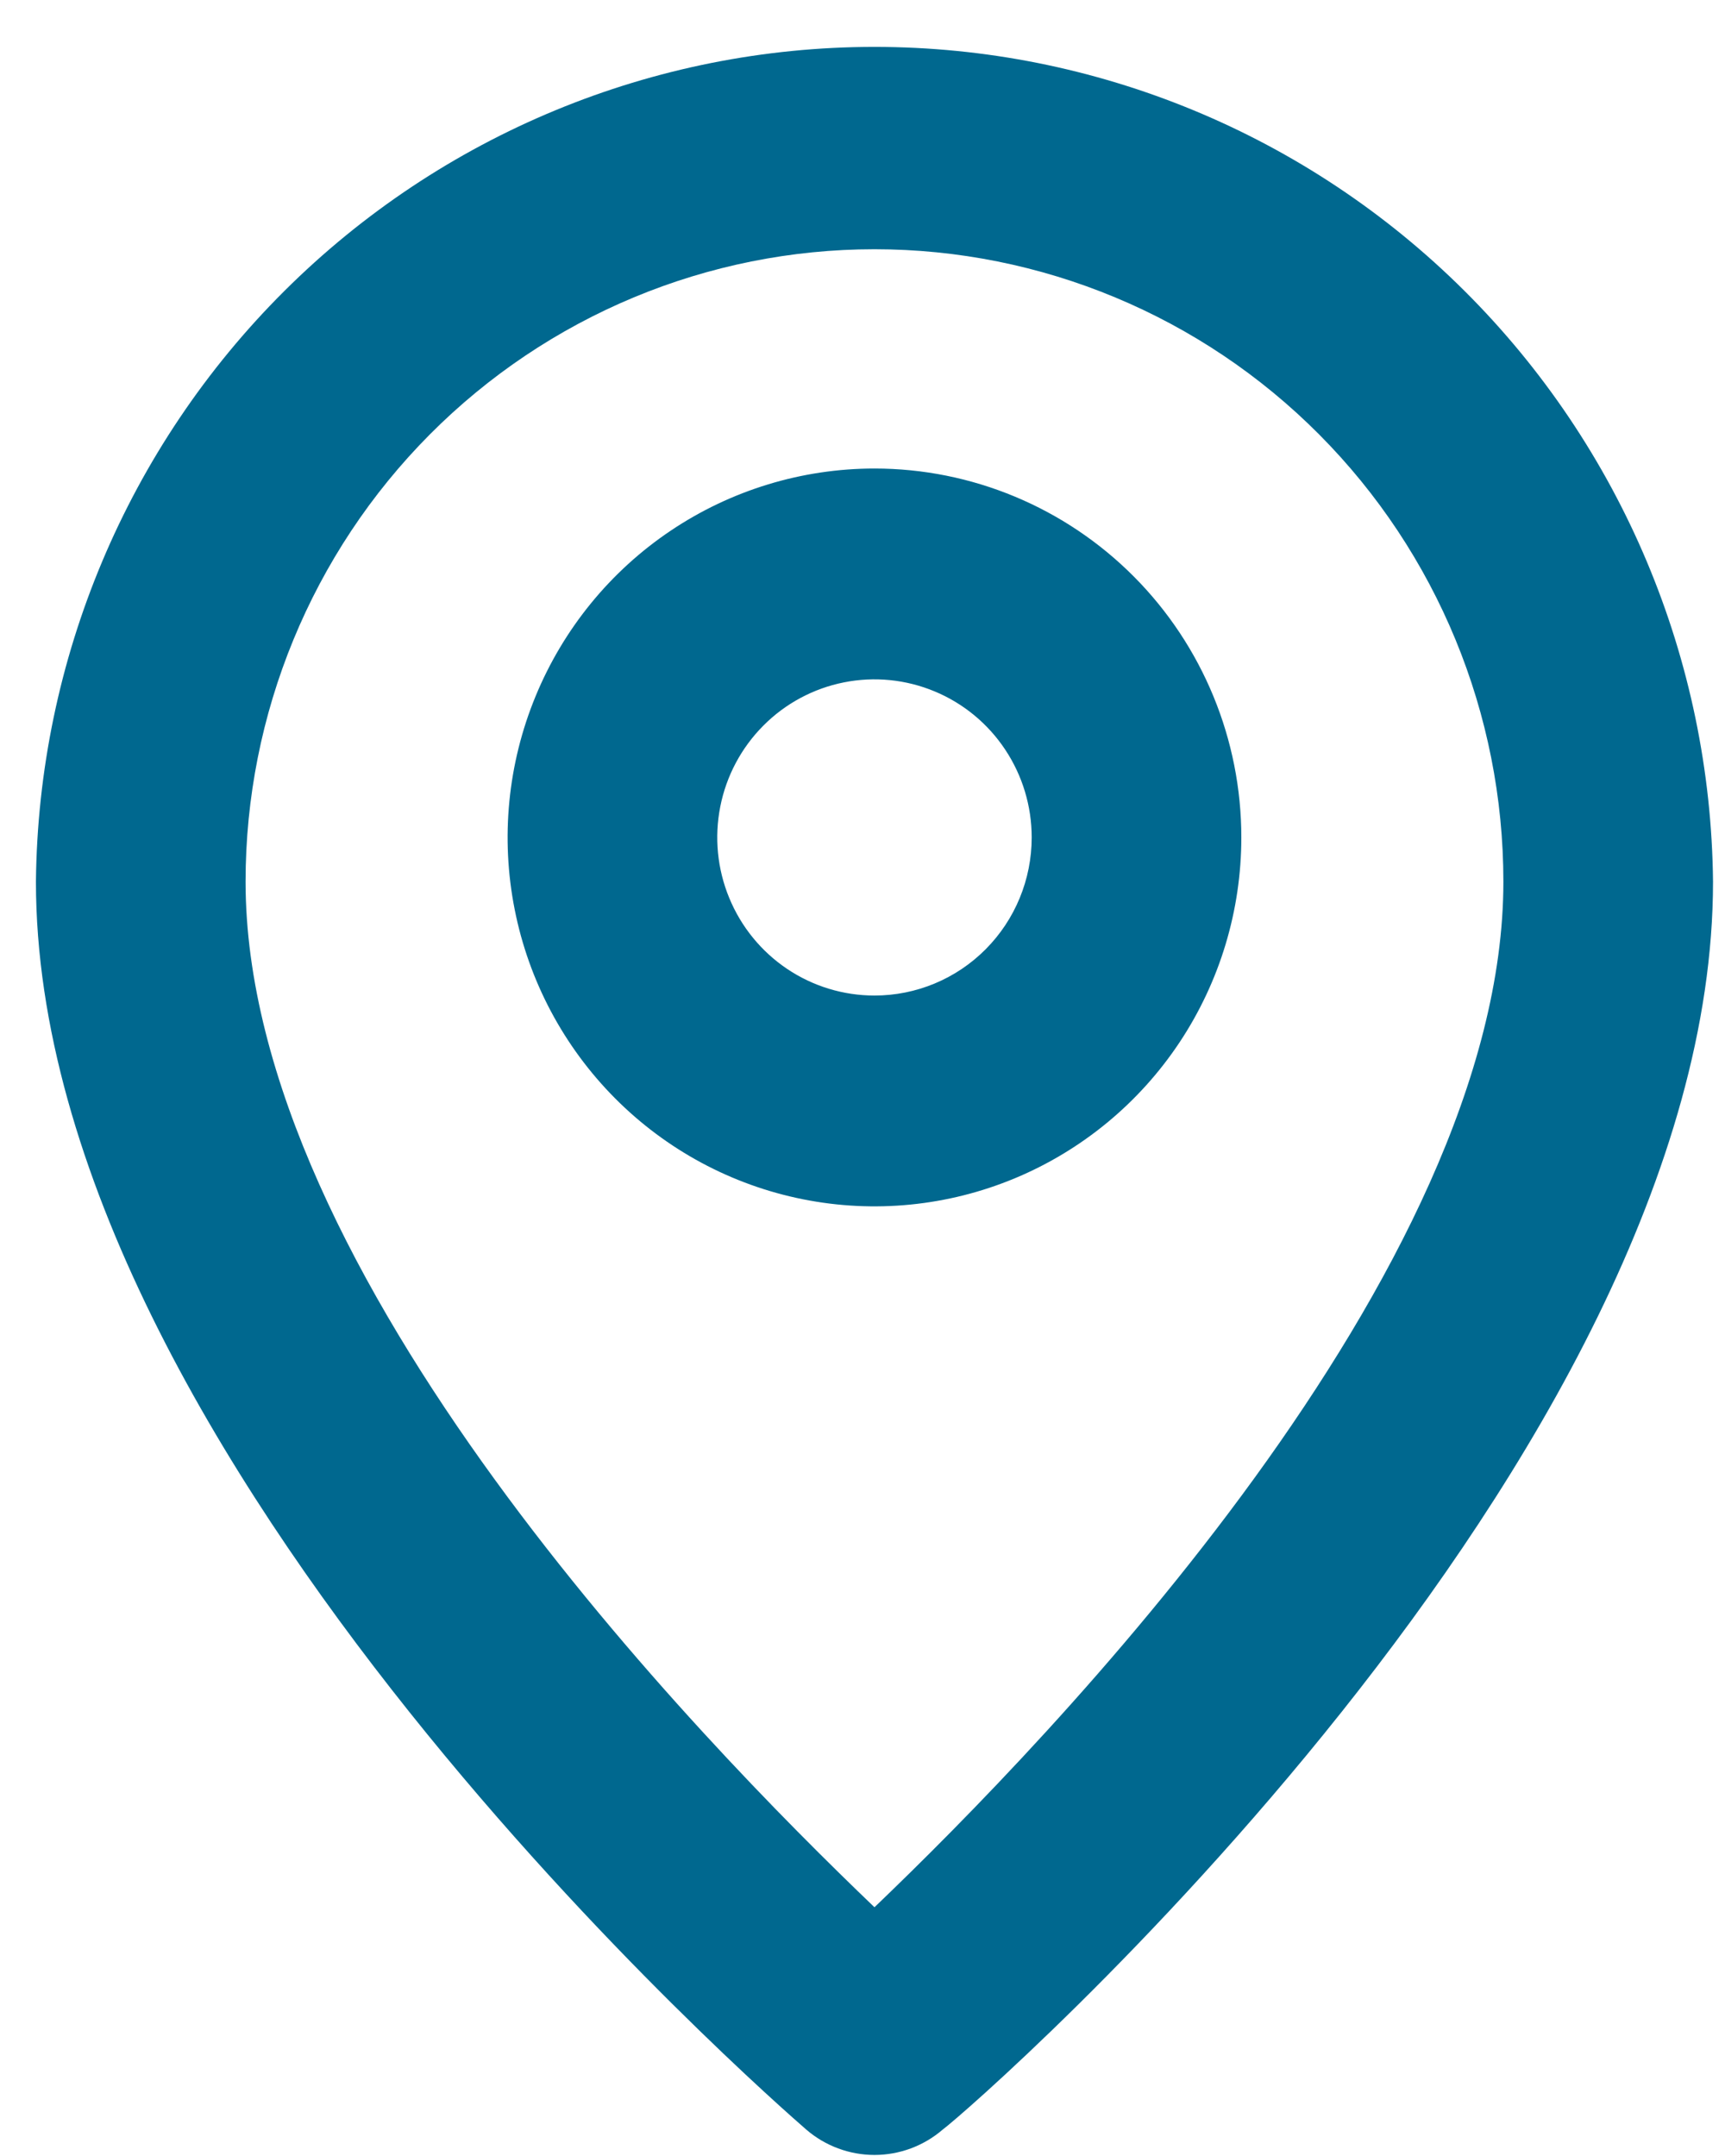 <svg width="36" height="45" viewBox="0 0 36 45" fill="none" xmlns="http://www.w3.org/2000/svg">
<path d="M18.25 0.979C13.639 0.978 9.214 2.808 5.937 6.071C2.66 9.334 0.796 13.765 0.75 18.402C0.75 30.458 16.172 43.878 16.828 44.45C17.224 44.791 17.729 44.978 18.25 44.978C18.771 44.978 19.276 44.791 19.672 44.45C20.438 43.878 35.75 30.458 35.75 18.402C35.704 13.765 33.84 9.334 30.563 6.071C27.286 2.808 22.861 0.978 18.25 0.979ZM18.25 39.808C14.597 36.31 5.125 26.608 5.125 18.402C5.125 14.902 6.508 11.544 8.969 9.069C11.431 6.593 14.769 5.202 18.25 5.202C21.731 5.202 25.069 6.593 27.531 9.069C29.992 11.544 31.375 14.902 31.375 18.402C31.375 26.542 21.903 36.31 18.25 39.808Z" fill="#00688F"/>
<path d="M18.25 9.779C16.736 9.779 15.255 10.231 13.996 11.077C12.737 11.923 11.756 13.126 11.177 14.533C10.597 15.94 10.445 17.488 10.741 18.982C11.036 20.475 11.765 21.847 12.836 22.924C13.907 24.001 15.271 24.734 16.756 25.031C18.241 25.328 19.781 25.176 21.18 24.593C22.579 24.01 23.775 23.023 24.616 21.757C25.457 20.491 25.906 19.002 25.906 17.479C25.906 15.437 25.1 13.479 23.664 12.035C22.228 10.591 20.281 9.779 18.25 9.779ZM18.25 20.779C17.601 20.779 16.967 20.586 16.427 20.223C15.887 19.86 15.467 19.345 15.219 18.742C14.97 18.139 14.905 17.476 15.032 16.835C15.158 16.195 15.471 15.607 15.93 15.146C16.389 14.684 16.973 14.37 17.61 14.243C18.246 14.115 18.906 14.181 19.506 14.431C20.105 14.68 20.618 15.103 20.978 15.646C21.339 16.189 21.531 16.827 21.531 17.479C21.531 18.355 21.186 19.194 20.57 19.813C19.955 20.432 19.12 20.779 18.25 20.779Z" fill="#00688F"/>
</svg>
